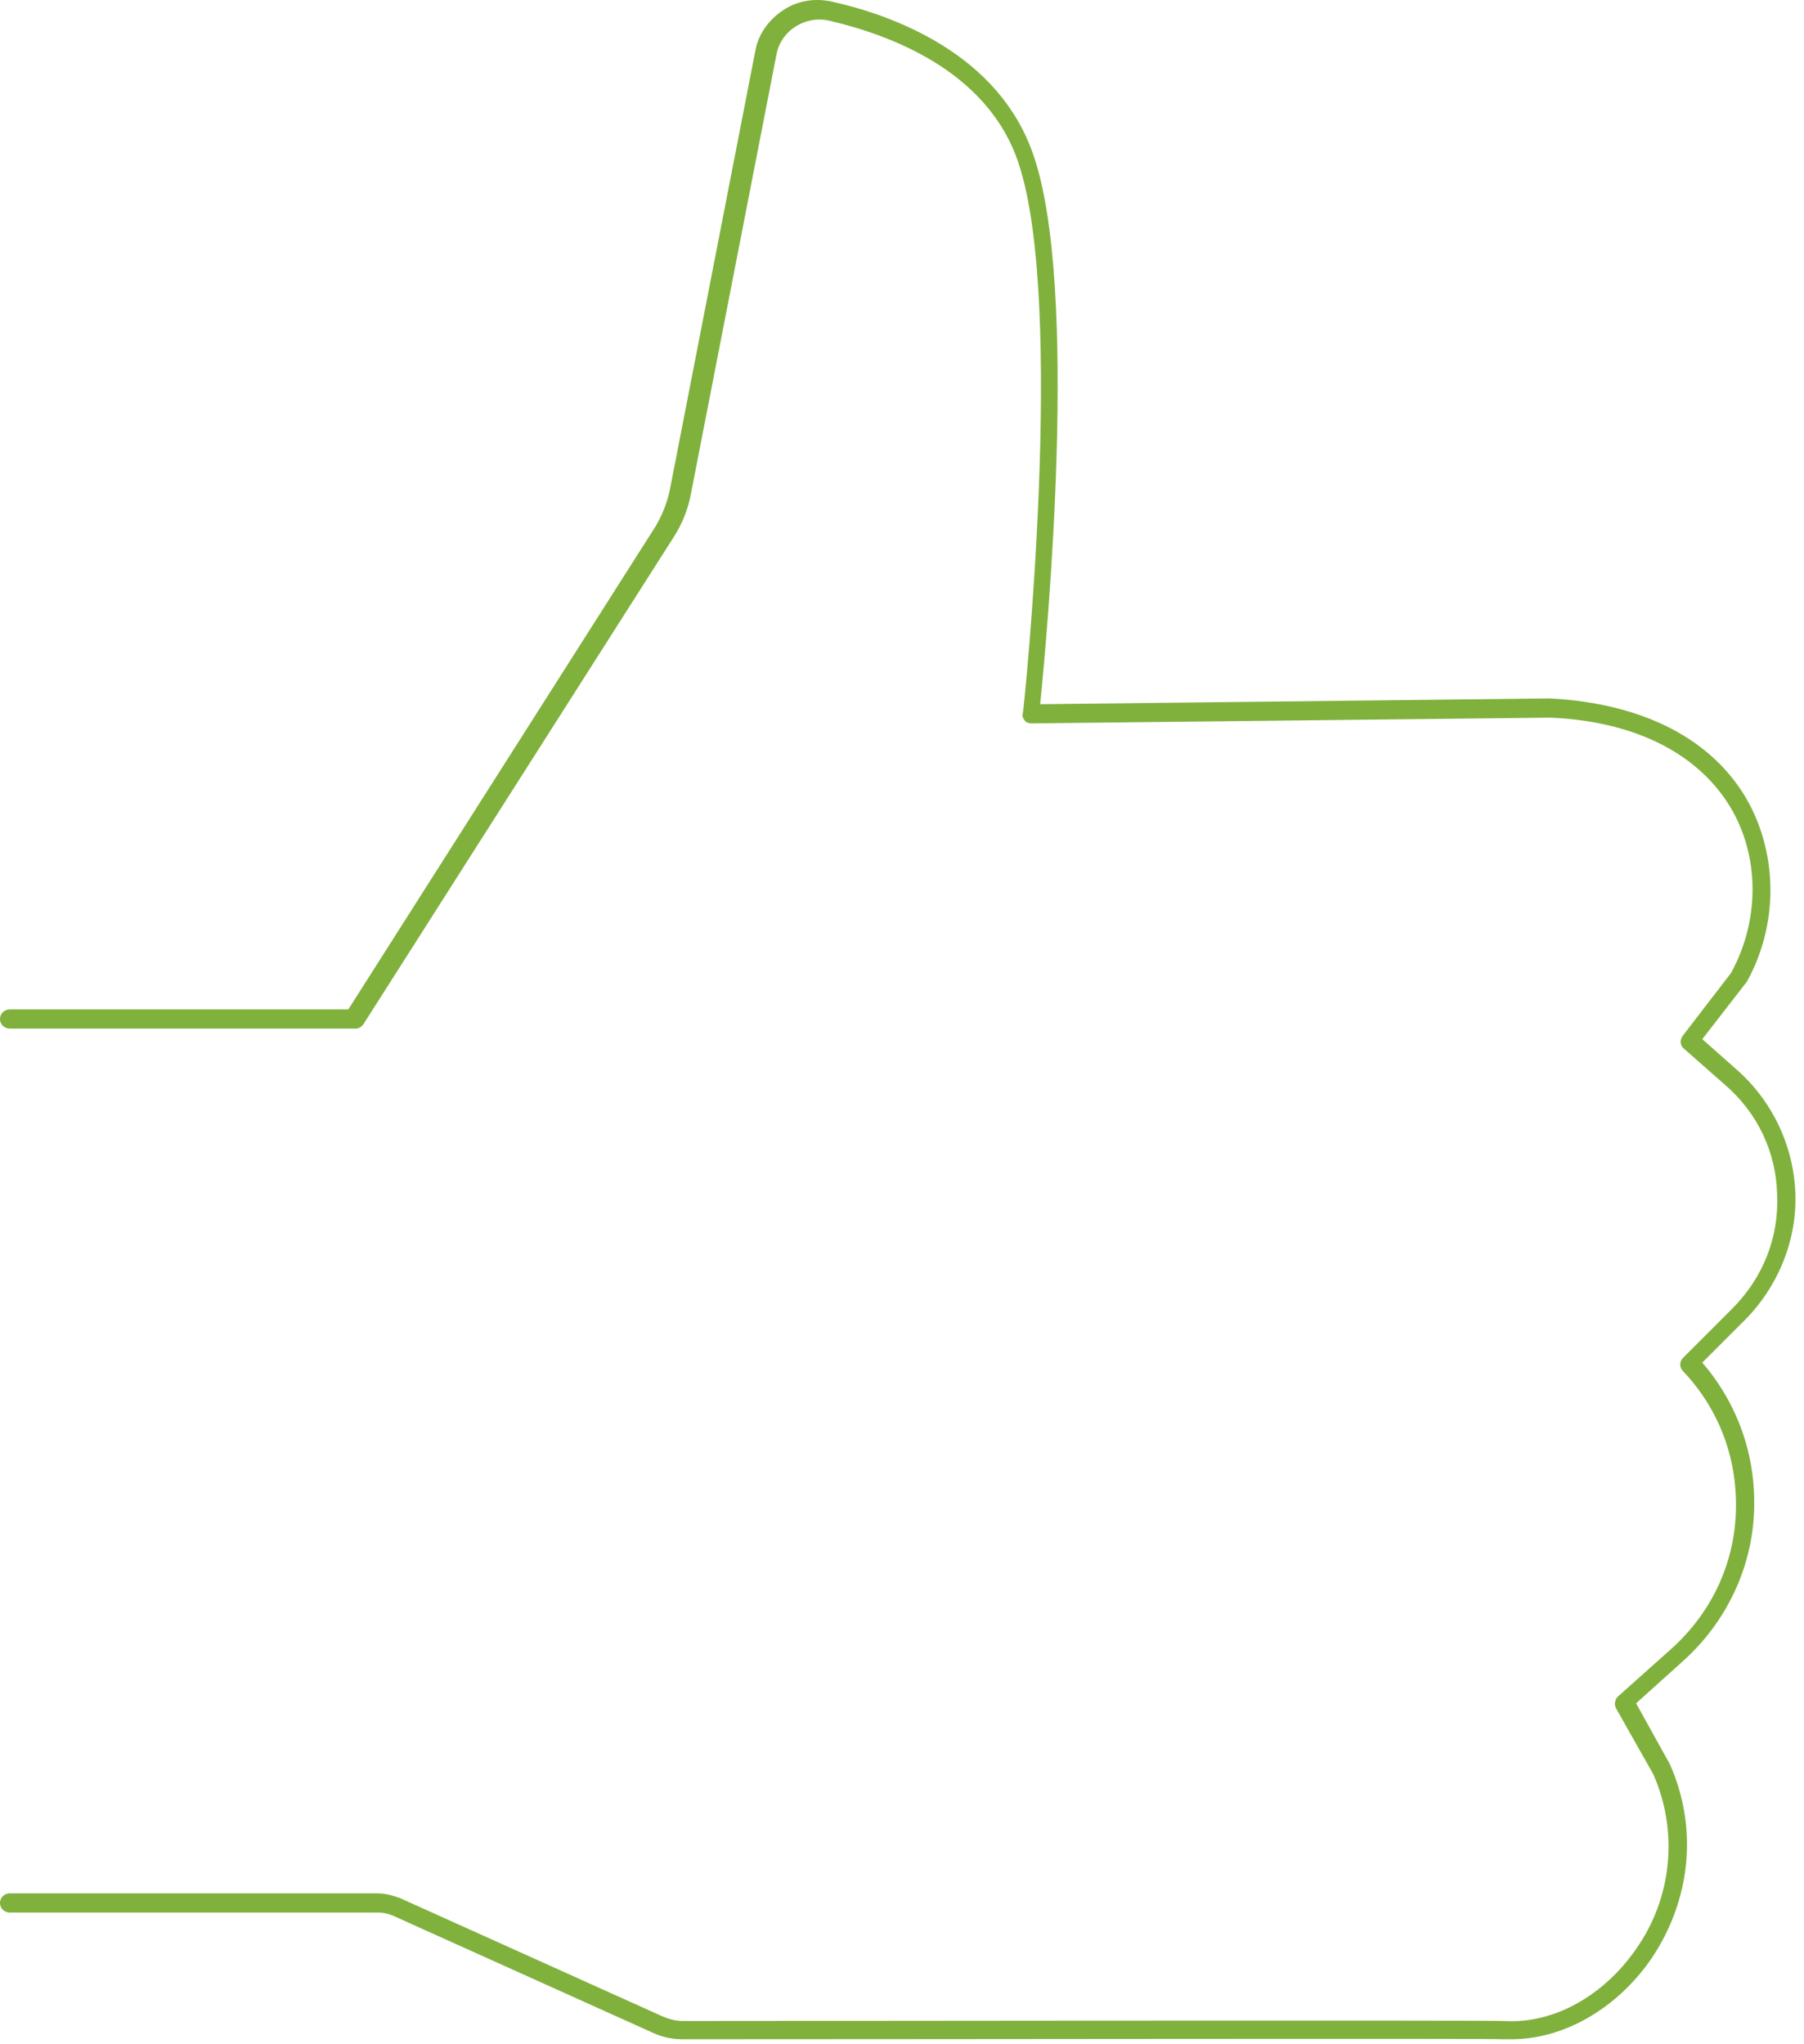 <?xml version="1.0" encoding="UTF-8" standalone="no"?>
<!DOCTYPE svg PUBLIC "-//W3C//DTD SVG 1.1//EN" "http://www.w3.org/Graphics/SVG/1.1/DTD/svg11.dtd">
<svg width="100%" height="100%" viewBox="0 0 188 213" version="1.1" xmlns="http://www.w3.org/2000/svg" xmlns:xlink="http://www.w3.org/1999/xlink" xml:space="preserve" xmlns:serif="http://www.serif.com/" style="fill-rule:evenodd;clip-rule:evenodd;stroke-linejoin:round;stroke-miterlimit:2;">
    <g transform="matrix(1,0,0,1,-2.1,-3.129)">
        <path d="M159.6,215.6L158.8,215.6C157.6,215.5 102.4,215.6 73.3,215.6C72.2,215.6 71.2,215.4 70.3,215L43,202.7C42.5,202.5 42,202.4 41.5,202.4L3.1,202.4C2.6,202.4 2.1,202 2.1,201.4C2.1,200.8 2.6,200.4 3.1,200.4L41.4,200.4C42.2,200.4 43,200.6 43.8,200.9L71.1,213.2C71.8,213.5 72.5,213.7 73.3,213.7C76.7,213.7 157.6,213.6 158.9,213.7C164,214 169.2,211.1 172.6,206.2C176.4,200.8 177,193.9 174.4,188L170.5,181.1C170.3,180.7 170.4,180.2 170.7,179.9L176.3,174.9C180.4,171.2 182.8,166.2 183,160.7C183.2,155.2 181.3,150 177.5,146C177.1,145.6 177.1,145 177.5,144.6L182.6,139.5C185.8,136.3 187.5,132.1 187.3,127.6C187.2,123.1 185.2,119 181.8,116.1L177.6,112.4C177.2,112.1 177.1,111.5 177.5,111L182.5,104.5C185.4,99.2 185.5,92.8 182.7,87.7C179.4,81.8 172.7,78.3 163.7,77.9L109.6,78.5C109.3,78.5 109,78.4 108.9,78.2C108.7,78 108.6,77.7 108.7,77.4C108.8,77 113.2,34.6 108.2,20C104.9,10.3 94.5,6.7 88.6,5.3C87.4,5 86.1,5.2 85,5.9C83.9,6.6 83.2,7.7 83,8.9L74.1,54.6C73.8,56.2 73.2,57.7 72.3,59.1L40,109.8C39.8,110.1 39.5,110.3 39.2,110.3L3.1,110.3C2.6,110.3 2.1,109.9 2.1,109.3C2.1,108.7 2.6,108.3 3.1,108.3L38.4,108.3L70.4,58C71.1,56.8 71.6,55.6 71.9,54.2L80.8,8.5C81.1,6.7 82.2,5.2 83.7,4.2C85.2,3.2 87,2.9 88.8,3.3C95.1,4.7 106.2,8.7 109.8,19.3C114.6,33.2 111.2,69.5 110.5,76.5L163.6,75.9C173.4,76.4 180.7,80.2 184.3,86.7C187.4,92.4 187.4,99.6 184.1,105.5L184,105.6L179.5,111.4L183,114.5C186.8,117.8 189,122.5 189.2,127.4C189.4,132.3 187.4,137.2 183.9,140.7L179.5,145.1C183.2,149.4 185.1,154.8 184.9,160.5C184.7,166.5 182,172.1 177.6,176.1L172.6,180.6L176.1,186.9C179.1,193.6 178.3,201.1 174.2,207.2C170.6,212.4 165.1,215.6 159.6,215.6Z" style="fill:rgb(128,177,61);fill-rule:nonzero;"/>
    </g>
</svg>
